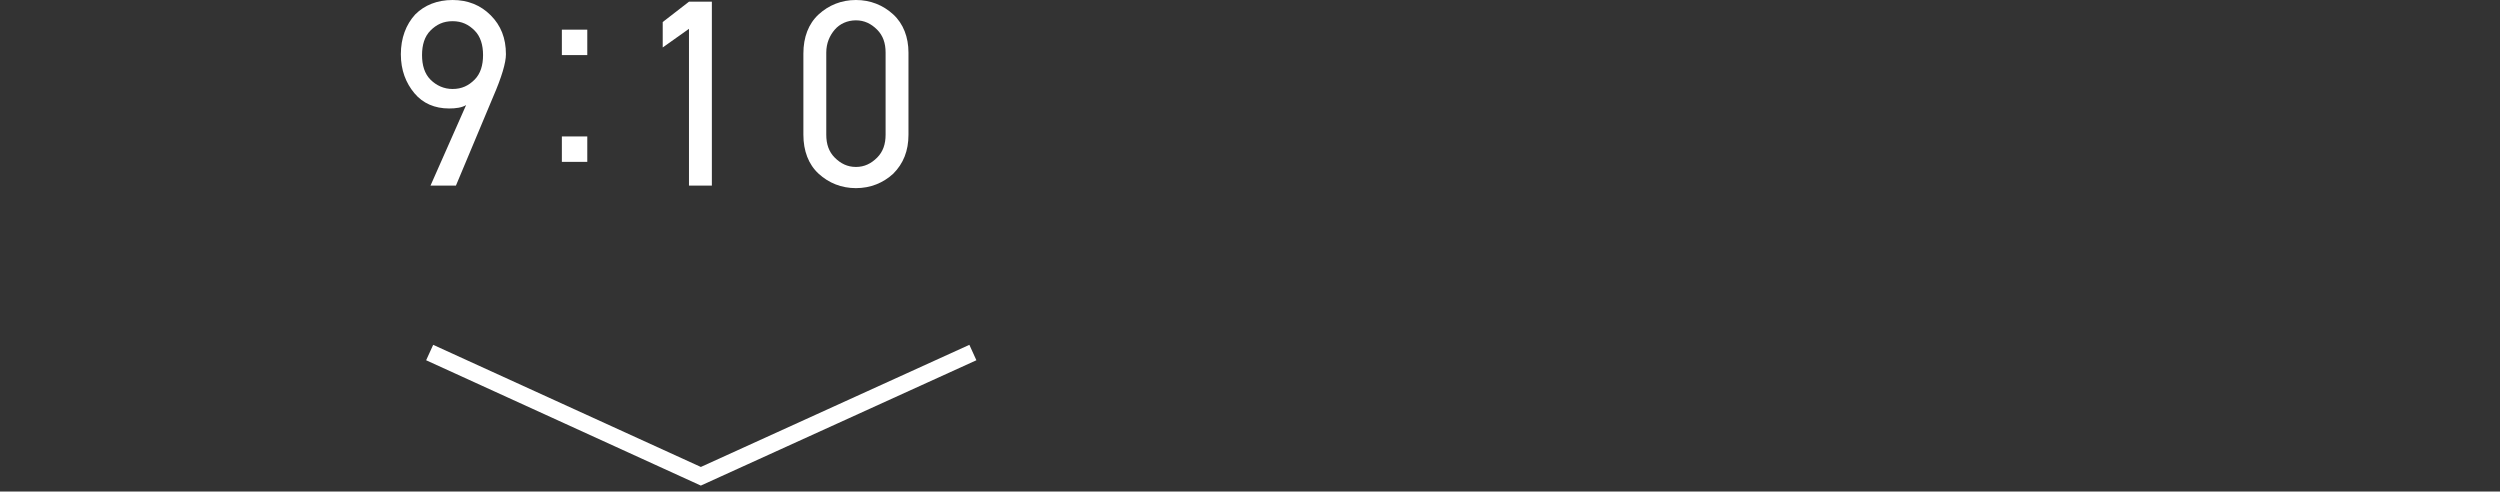 <?xml version="1.0" encoding="utf-8"?>
<!-- Generator: Adobe Illustrator 27.8.1, SVG Export Plug-In . SVG Version: 6.00 Build 0)  -->
<svg version="1.1" id="_レイヤー_2" xmlns="http://www.w3.org/2000/svg" xmlns:xlink="http://www.w3.org/1999/xlink" x="0px"
	 y="0px" viewBox="0 0 295 58" style="enable-background:new 0 0 295 58;" xml:space="preserve">
<rect x="0" y="0" width="295" height="58" fill="#333333" stroke="none"/>
<style type="text/css">
	.st0{fill:none;}
	.st1{fill:none;stroke:#FFFFFF;stroke-width:2;stroke-miterlimit:10;}
	.st2{fill:#FFFFFF;}
</style>
<g id="contents">
	<g>
		<rect class="st0" width="295" height="58"/>
		<polyline class="st1" points="50.7,41.6 82.7,56.2 114.8,41.6 		"/>
		<g>
			<path class="st2" d="M53.8,21.9h-3l4.2-9.5c-0.5,0.3-1.2,0.4-2,0.4c-1.7,0-3.1-0.6-4.1-1.8c-1-1.2-1.6-2.7-1.6-4.6
				c0-1.9,0.6-3.5,1.7-4.7C50.1,0.6,51.6,0,53.4,0s3.3,0.6,4.5,1.8s1.8,2.7,1.8,4.6c0,1-0.5,2.7-1.5,5L53.8,21.9L53.8,21.9z
				 M53.4,10.5c1.1,0,1.9-0.4,2.6-1.1c0.7-0.7,1-1.7,1-2.9s-0.3-2.2-1-2.9s-1.5-1.1-2.6-1.1s-1.9,0.4-2.6,1.1s-1,1.7-1,2.9
				s0.3,2.2,1,2.9S52.4,10.5,53.4,10.5L53.4,10.5z"/>
			<path class="st2" d="M66.3,3.5h3v3h-3V3.5z M66.3,16.1h3v3h-3V16.1z"/>
			<path class="st2" d="M81.3,0.2H84v21.7h-2.7V3.4l-3.1,2.2v-3L81.3,0.2z"/>
			<path class="st2" d="M107.2,6.2v9.7c0,1.9-0.6,3.4-1.8,4.6c-1.2,1.1-2.7,1.7-4.4,1.7s-3.2-0.6-4.4-1.7s-1.8-2.7-1.8-4.6V6.3
				c0-1.9,0.6-3.5,1.8-4.6S99.3,0,101,0s3.2,0.6,4.4,1.7S107.2,4.4,107.2,6.2z M104.5,15.9V6.2c0-1.1-0.3-2-1-2.7S102,2.4,101,2.4
				s-1.9,0.4-2.5,1.1s-1,1.6-1,2.7v9.7c0,1.1,0.3,2,1,2.7s1.5,1.1,2.5,1.1s1.8-0.4,2.5-1.1S104.5,17,104.5,15.9z"/>
		</g>
	</g>
</g>
</svg>
